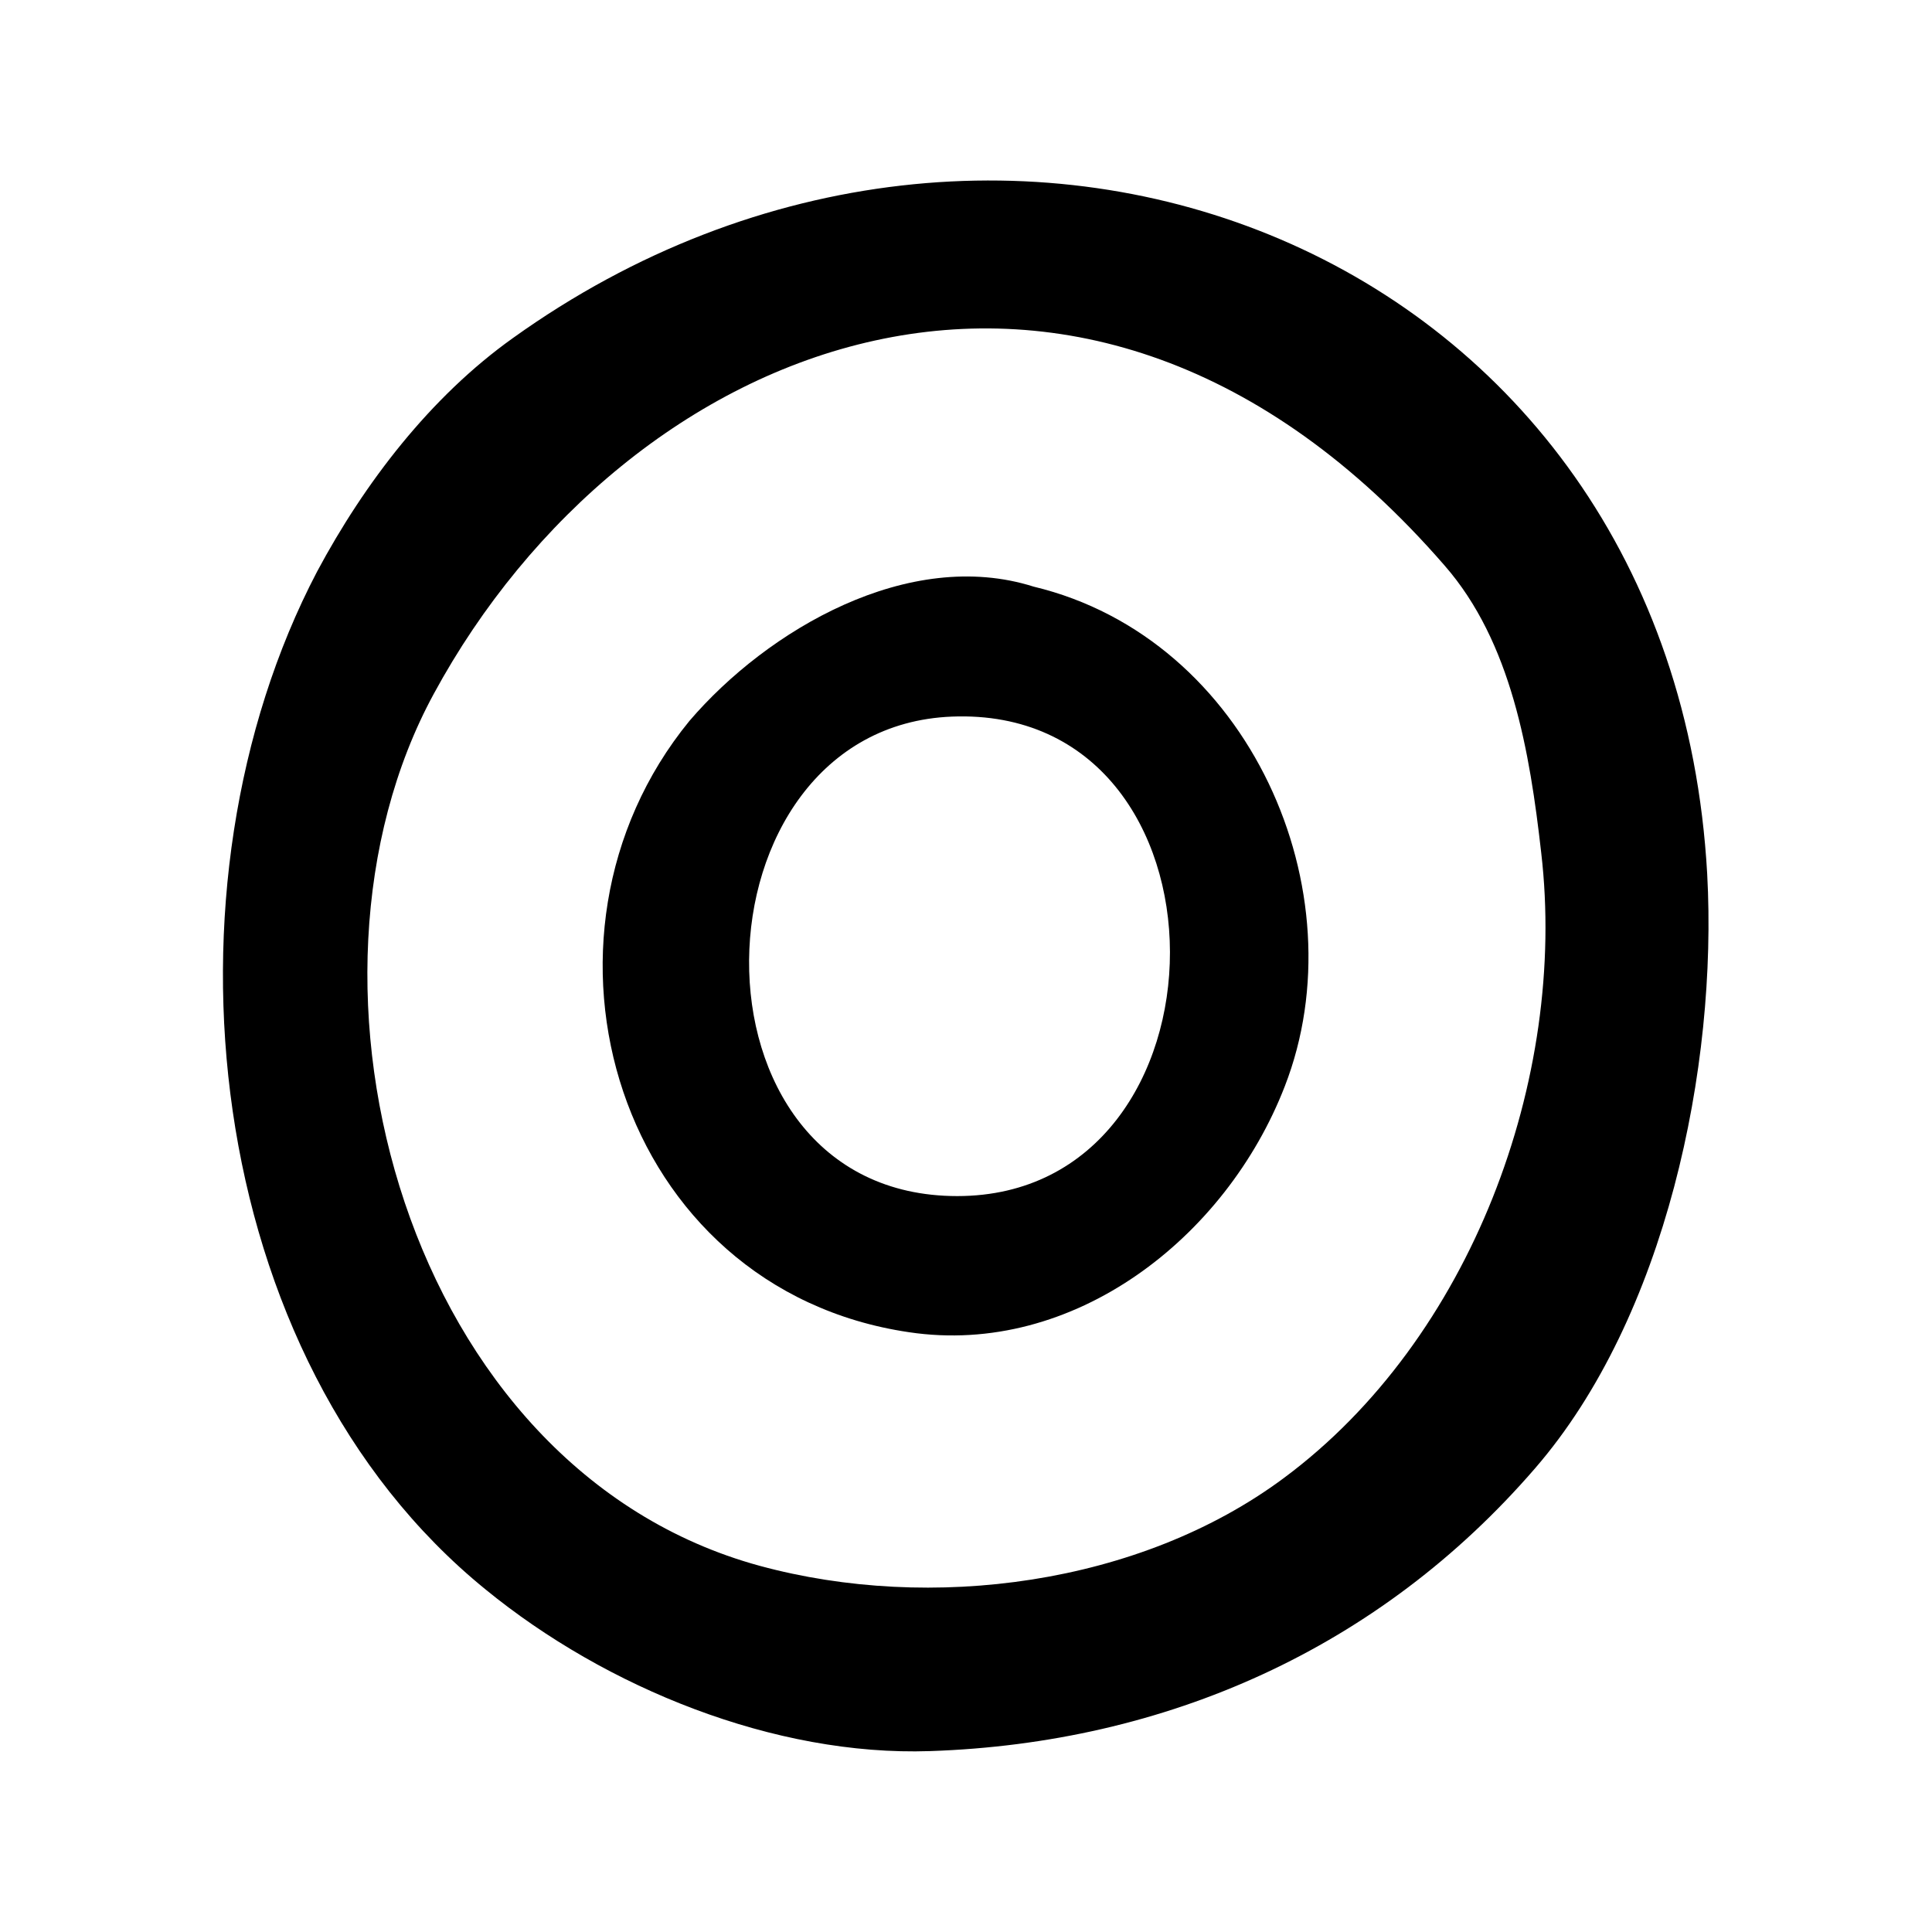 <svg xmlns="http://www.w3.org/2000/svg" viewBox="0 0 220 220"><path d="M103.5 151.7c-33.2-4.9-45.2-44.9-25-69.6 8.9-10.4 25-19.8 39.2-15.3 24.6 5.9 37.2 34.8 28.6 56.9-6.7 17.3-24.1 30.8-42.8 28zm5.5-15.5c32.2 0 32.6-55.9-.6-54.6-30.2 1.2-31.6 54.6.6 54.6z"/><path d="M58.4 38.5c55.8-40 132-10.3 136 61 1.2 22-4.7 50.5-19.6 67.7-17.7 20.5-42 31.3-68.9 32.2-17.7.6-36.9-7.2-50.6-18.4-32.5-26.4-37.9-80.2-19.2-115.9C41.5 55 49 45.2 58.4 38.5zm-9 40.5c-18 33.1-3.2 88.3 37.1 99.3 19.5 5.3 43.3 2.2 59.7-10 21.3-15.8 32.3-45.5 29.3-71.2-1.3-11.5-3.4-24-11-32.7C123.2 16.8 71.2 38.8 49.4 79z"/></svg>
